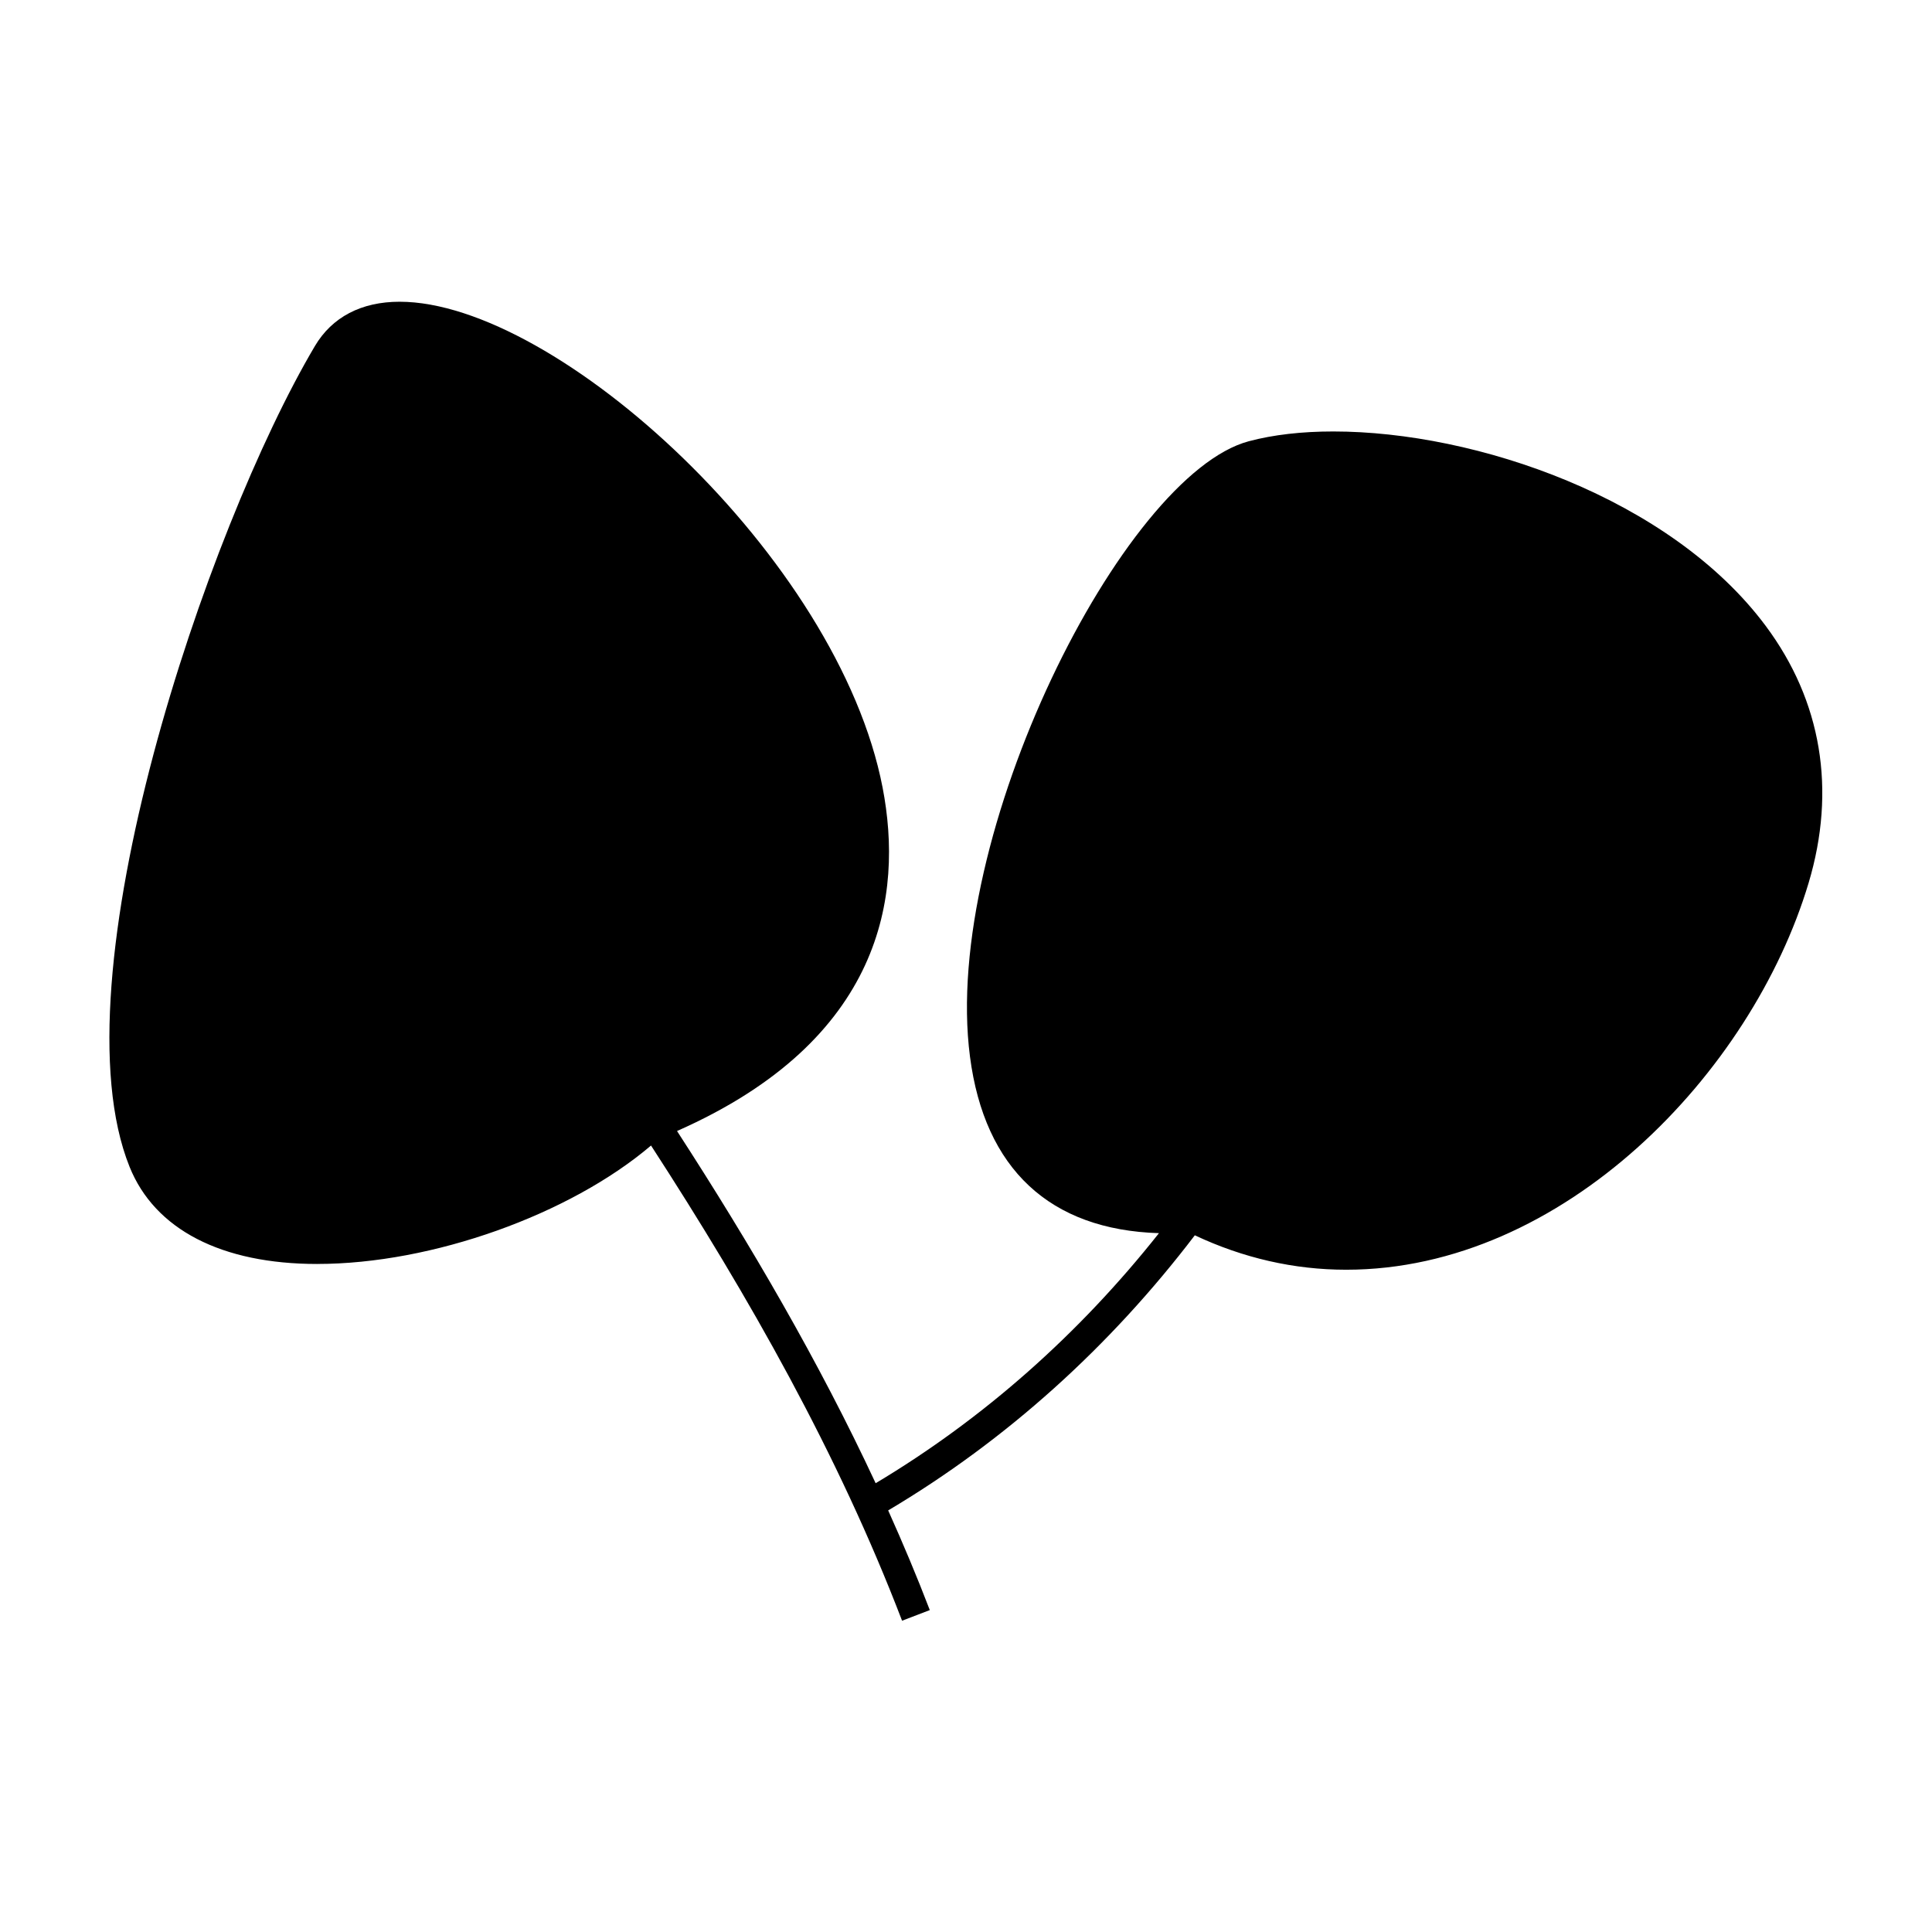 <?xml version="1.0" encoding="UTF-8"?>
<!-- The Best Svg Icon site in the world: iconSvg.co, Visit us! https://iconsvg.co -->
<svg fill="#000000" width="800px" height="800px" version="1.1" viewBox="144 144 512 512" xmlns="http://www.w3.org/2000/svg">
 <path d="m228.1 478.96c30.418 0 66.891-13.066 88.43-31.383 26.086 40.219 49.656 81.883 66.527 125.93l7.348-2.816c-3.41-8.906-7.117-17.703-11.031-26.418 31.32-18.574 58.82-43.453 81.266-72.906 12.824 6.035 26.305 9.125 40.109 9.125 57.512 0 107.47-52.117 122.55-102.5 7.379-24.66 3.453-48.219-11.363-68.113-25.191-33.832-76.715-51.535-114.59-51.535-8.387 0-15.906 0.867-22.371 2.582-33.309 8.844-81.543 104.6-73.918 163.11 3.879 29.789 21.195 45.879 50.082 46.766-21.055 26.602-46.422 49.152-75.082 66.266-15.023-32.238-33.121-63.211-52.637-93.336 54.68-24.152 59.969-62.555 54.488-90.969-11.754-60.953-86.336-128.8-128.01-128.8-10.141 0-17.906 4.066-22.457 11.762-28.664 48.441-69.082 167.79-49.109 217.48 6.676 16.617 24.352 25.762 49.762 25.762z"/>
</svg>